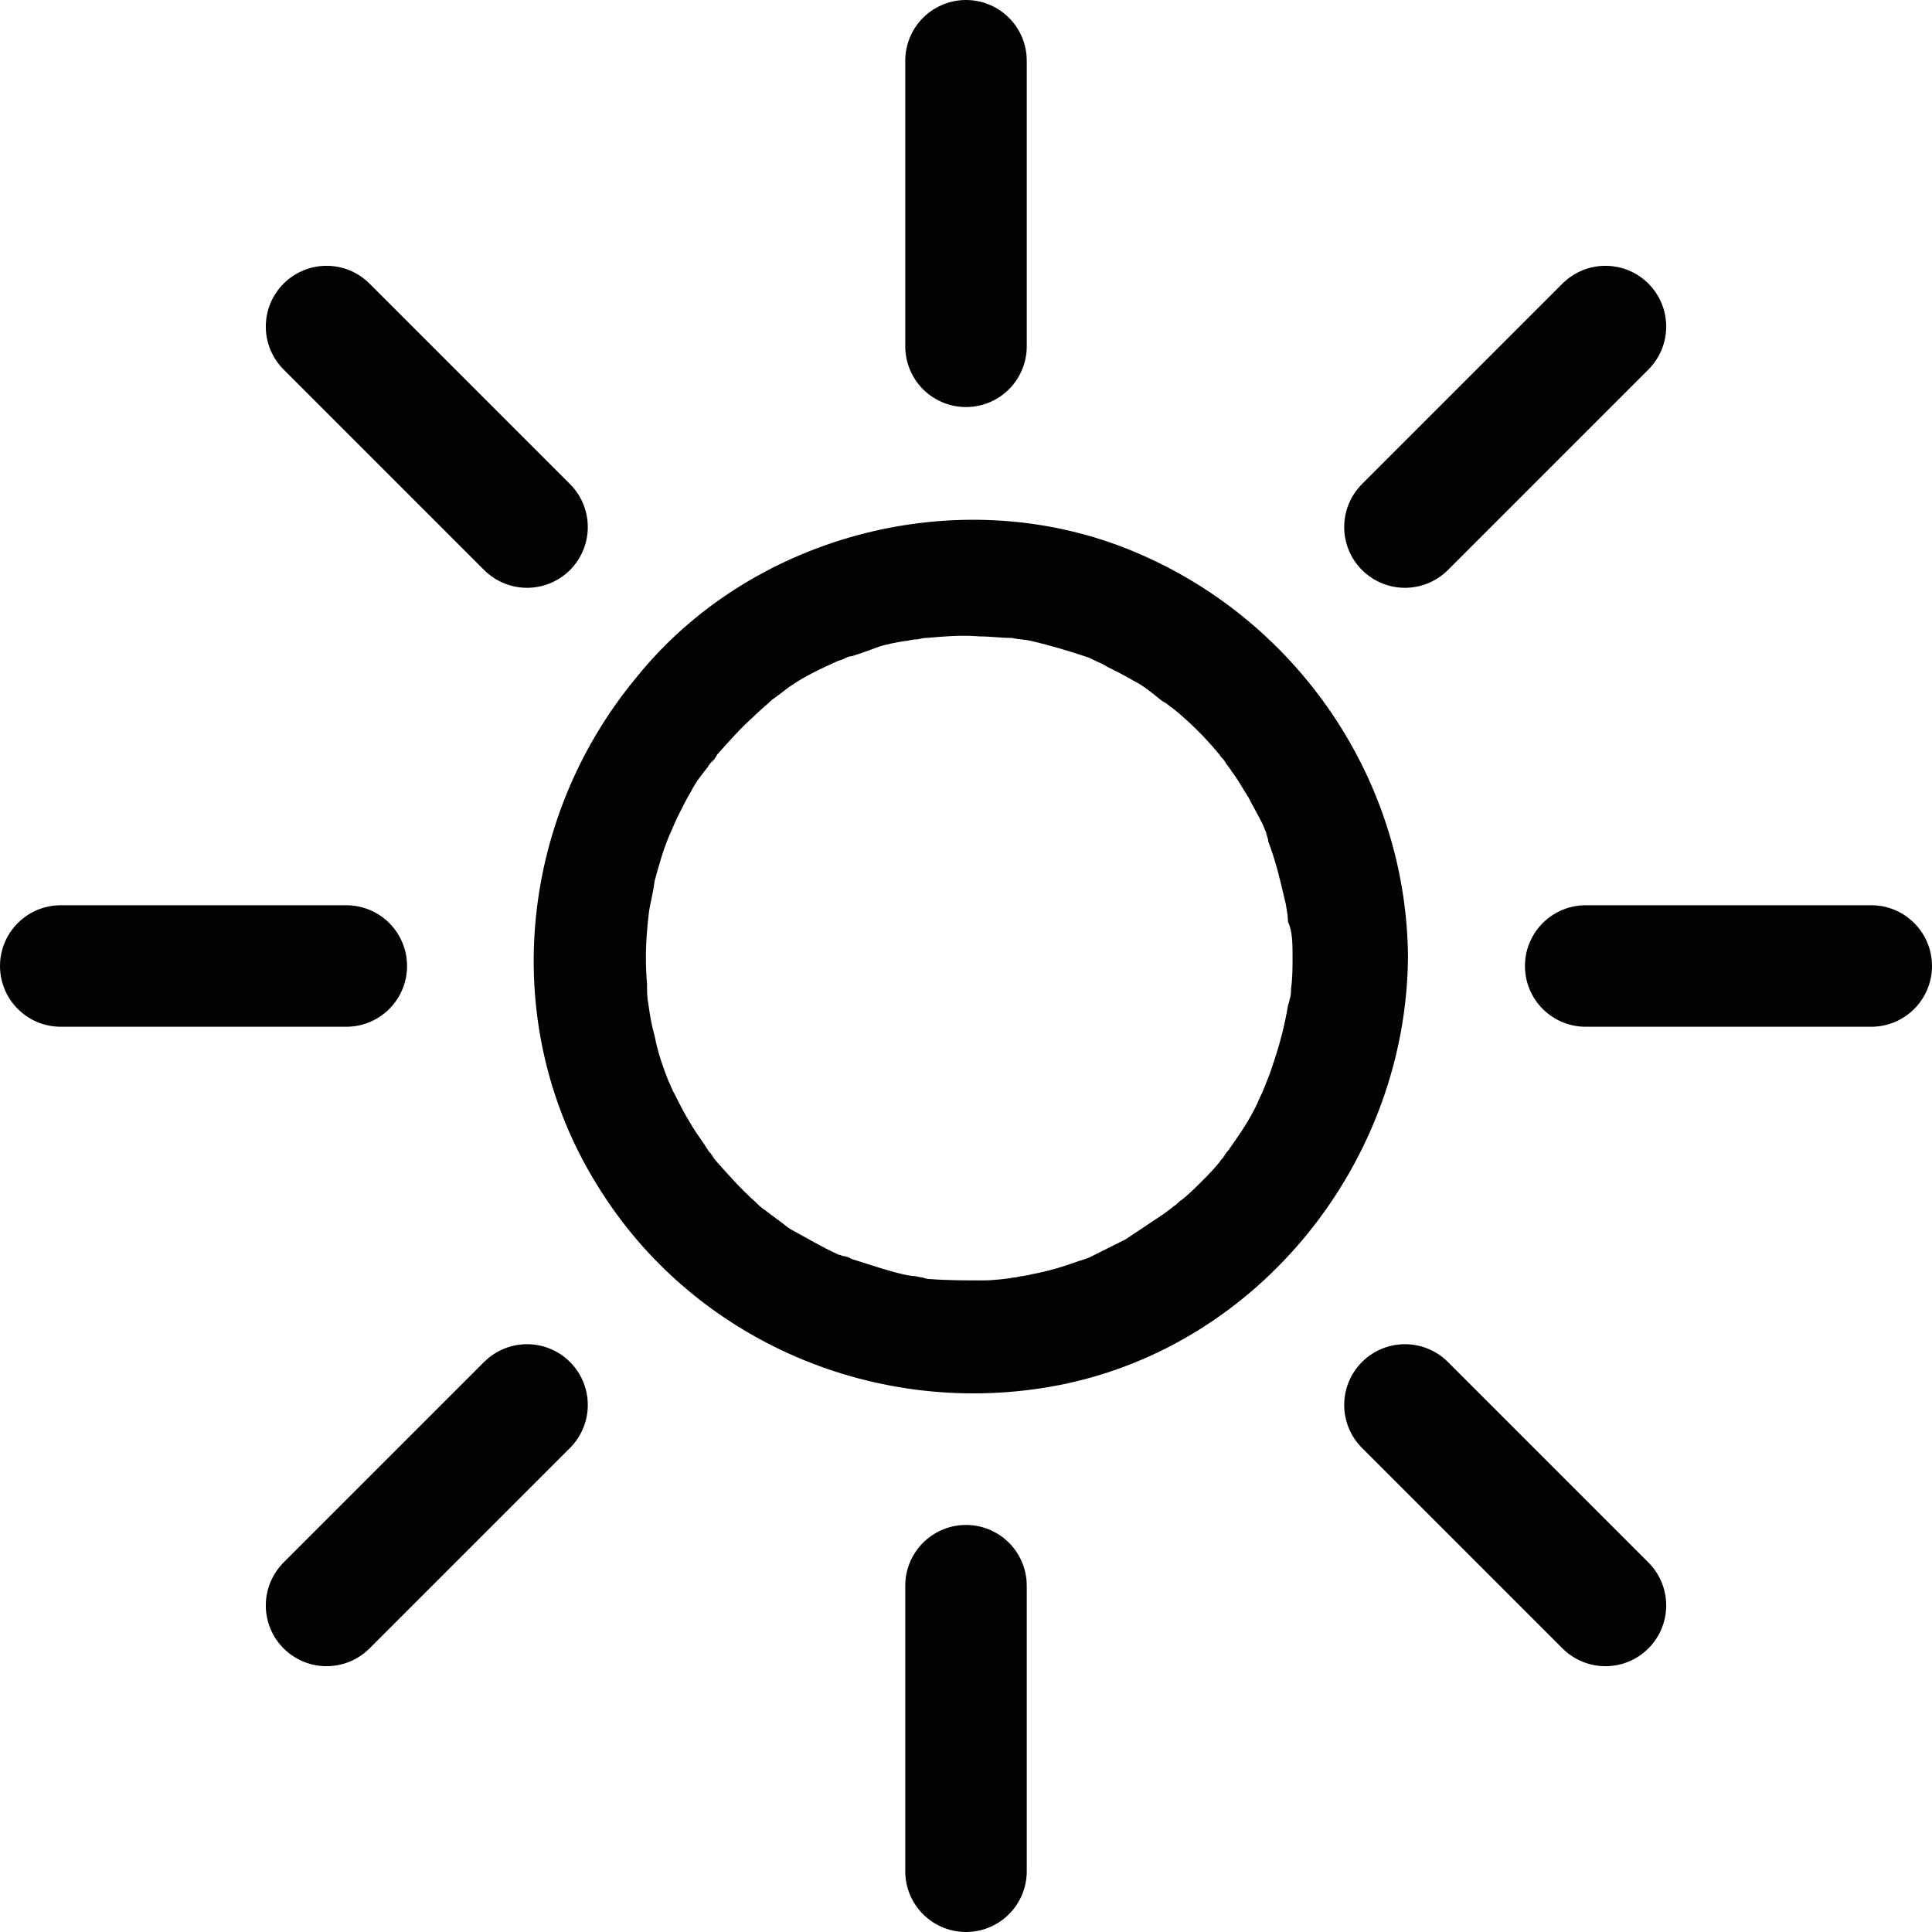 <!-- Generator: Adobe Illustrator 24.2.3, SVG Export Plug-In  -->
<svg version="1.1" xmlns="http://www.w3.org/2000/svg" xmlns:xlink="http://www.w3.org/1999/xlink" x="0px" y="0px" width="127.2px"
	 height="127.2px" viewBox="0 0 127.2 127.2" style="overflow:visible;enable-background:new 0 0 127.2 127.2;"
	 xml:space="preserve">
<style type="text/css">
	.st0{fill:#010202;}
	.st1{fill:none;stroke:#010202;stroke-width:8;stroke-linecap:round;stroke-miterlimit:10;}
</style>
<defs>
</defs>
<g>
	<g>
		<path class="st0" d="M85.1,63c0,0.7,0,1.4-0.1,2.1c0,0.2,0,0.5-0.1,0.7c-0.1,1.1,0.2-0.7-0.1,0.4c-0.2,1.2-0.5,2.4-0.9,3.6
			c-0.1,0.3-0.2,0.6-0.3,0.9c0,0-0.4,1-0.2,0.5c0.2-0.5-0.2,0.5-0.2,0.5c-0.1,0.3-0.3,0.6-0.4,0.9c-0.5,1.1-1.2,2.1-1.9,3.1
			c-0.1,0.1-0.7,0.9-0.2,0.3c-0.1,0.2-0.3,0.3-0.4,0.5c-0.4,0.5-0.8,0.9-1.2,1.3c-0.4,0.4-0.8,0.8-1.3,1.2c-0.2,0.1-0.3,0.3-0.5,0.4
			c-0.1,0.1-1.2,0.9-0.5,0.4c-0.9,0.6-1.8,1.2-2.7,1.8c-0.6,0.3-1.2,0.6-1.8,0.9c-0.2,0.1-0.4,0.2-0.6,0.3c0.8-0.3-0.5,0.2-0.6,0.2
			c-1.1,0.4-2.1,0.7-3.2,0.9c-0.3,0.1-0.7,0.1-1,0.2c-0.7,0.1-0.2,0,0,0c-0.7,0.1-1.5,0.2-2.2,0.2c-1.2,0-2.4,0-3.6-0.1
			c-1.1-0.1,0.7,0.2-0.4-0.1c-0.2,0-0.4-0.1-0.7-0.1c-0.7-0.1-1.3-0.3-2-0.5c-0.6-0.2-1.3-0.4-1.9-0.6c-0.2-0.1-0.4-0.2-0.6-0.2
			c0.8,0.3-0.2-0.1-0.3-0.1c-1.1-0.5-2.1-1.1-3.2-1.7c-0.3-0.2-0.5-0.4-0.8-0.6c0,0-0.8-0.6-0.4-0.3c0.4,0.3-0.4-0.3-0.4-0.3
			c-0.3-0.2-0.5-0.4-0.7-0.6c-0.9-0.8-1.7-1.7-2.5-2.6c-0.1-0.1-0.7-0.9-0.2-0.3c-0.1-0.2-0.3-0.3-0.4-0.5c-0.3-0.5-0.7-1-1-1.5
			c-0.3-0.5-0.6-1-0.9-1.6c-0.1-0.2-0.2-0.4-0.3-0.6c-0.1-0.1-0.6-1.4-0.3-0.6c-0.4-1-0.8-2.1-1-3.2c-0.2-0.7-0.3-1.3-0.4-2
			c0-0.1-0.1-0.7,0,0c-0.1-0.5-0.1-0.9-0.1-1.4c-0.1-1.2-0.1-2.3,0-3.5c0-0.2,0.2-1.8,0.1-1.1c0.1-0.7,0.3-1.4,0.4-2.2
			c0.3-1.1,0.6-2.2,1.1-3.3c-0.3,0.7,0.3-0.7,0.4-0.9c0.3-0.6,0.6-1.2,0.9-1.7c0.3-0.6,0.7-1.1,1.1-1.6c0.1-0.2,0.3-0.4,0.4-0.5
			c-0.5,0.7,0.2-0.2,0.2-0.3c0.8-0.9,1.6-1.8,2.5-2.6c0.4-0.4,0.8-0.7,1.2-1.1c-0.7,0.5,0.2-0.1,0.3-0.2c0.3-0.2,0.5-0.4,0.8-0.6
			c1-0.7,2.1-1.2,3.2-1.7c0.1,0,1.1-0.4,0.3-0.1c0.2-0.1,0.4-0.2,0.6-0.2c0.6-0.2,1.2-0.4,1.7-0.6c0.6-0.2,1.2-0.3,1.8-0.4
			c0.2,0,0.4-0.1,0.7-0.1c0.2,0,0.4-0.1,0.7-0.1c-0.4,0.1-0.4,0.1,0,0c1.2-0.1,2.3-0.2,3.5-0.1c0.7,0,1.4,0.1,2.1,0.1
			c0.1,0,0.7,0.1,0,0c0.4,0.1,0.9,0.1,1.3,0.2c1.3,0.3,2.6,0.7,3.8,1.1c1,0.3-0.4-0.2,0.2,0.1c0.4,0.2,0.7,0.3,1,0.5
			c0.6,0.3,1.2,0.6,1.7,0.9c0.6,0.3,1.1,0.7,1.6,1.1c0.1,0.1,0.9,0.7,0.3,0.2c0.3,0.2,0.5,0.4,0.8,0.6c1.1,0.9,2.1,1.9,3,3
			c0.1,0.2,0.3,0.3,0.4,0.5c-0.5-0.6,0.3,0.4,0.4,0.6c0.4,0.5,0.7,1.1,1.1,1.7c0.3,0.6,0.6,1.1,0.9,1.7c0.1,0.2,0.2,0.5,0.3,0.7
			c0.1,0.2,0.1,0.2-0.1-0.1c0.1,0.2,0.2,0.4,0.2,0.6c0.5,1.3,0.8,2.6,1.1,3.9c0.1,0.3,0.1,0.7,0.2,1c-0.1-0.8,0,0.2,0,0.4
			C85.1,61.3,85.1,62.2,85.1,63c0,2,1.7,3.8,3.8,3.8c2-0.1,3.8-1.6,3.8-3.8c-0.1-12.1-7.8-22.9-19.1-27.1
			c-11.1-4.1-24.3-0.5-31.7,8.7C34.1,54,32.8,67.5,39.3,78c6.3,10.3,18.5,15.5,30.4,13.2c13.3-2.6,22.9-14.8,23-28.2
			c0-2-1.7-3.8-3.8-3.8C86.8,59.3,85.1,60.9,85.1,63z"/>
	</g>
</g>
<line class="st1" x1="63.6" y1="104.4" x2="63.6" y2="123.2"/>
<line class="st1" x1="34.7" y1="92.5" x2="21.5" y2="105.7"/>
<line class="st1" x1="22.8" y1="63.6" x2="4" y2="63.6"/>
<line class="st1" x1="34.7" y1="34.7" x2="21.5" y2="21.5"/>
<line class="st1" x1="63.6" y1="22.8" x2="63.6" y2="4"/>
<line class="st1" x1="92.5" y1="34.7" x2="105.7" y2="21.5"/>
<line class="st1" x1="104.4" y1="63.6" x2="123.2" y2="63.6"/>
<line class="st1" x1="92.5" y1="92.5" x2="105.7" y2="105.7"/>
</svg>
